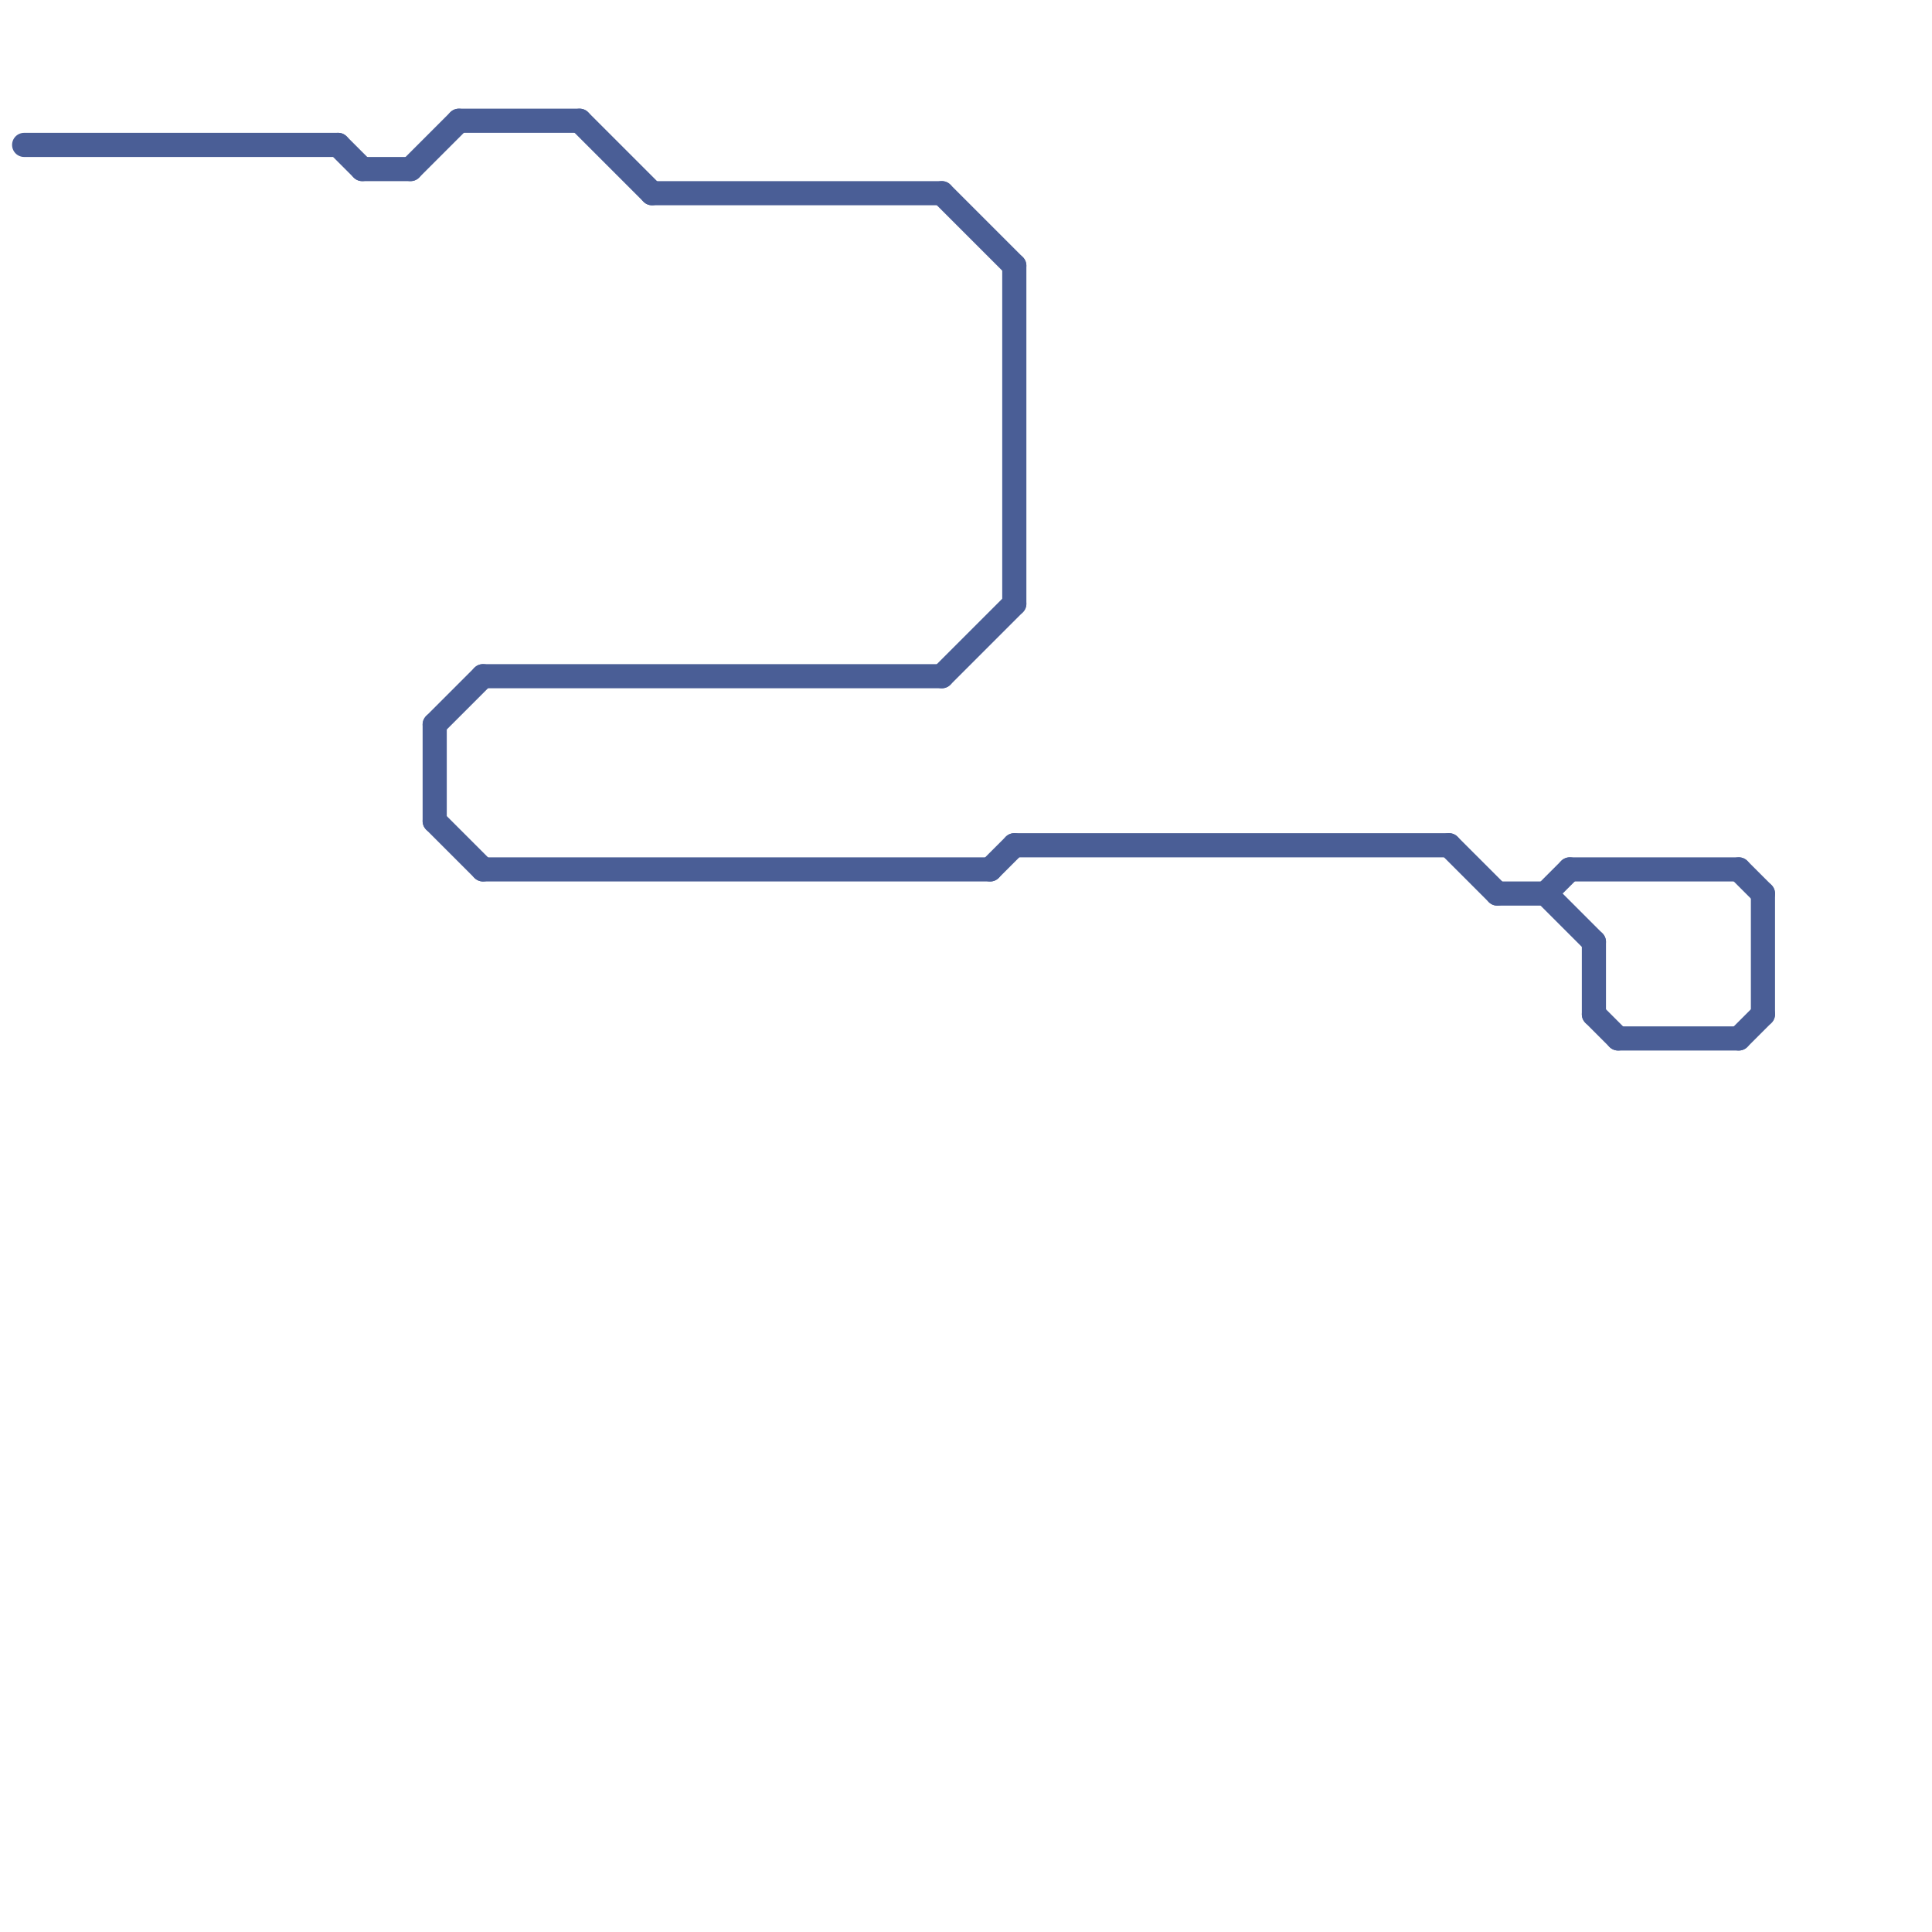 
<svg version="1.1" xmlns="http://www.w3.org/2000/svg" viewBox="0 0 80 80">
<style>text { font: 1px Helvetica; font-weight: 600; white-space: pre; dominant-baseline: central; } line { stroke-width: 1; fill: none; stroke-linecap: round; stroke-linejoin: round; } .c0 { stroke: #4a5e96 }</style><defs><g id="wm-xf"><circle r="1.2" fill="#000"/><circle r="0.9" fill="#fff"/><circle r="0.6" fill="#000"/><circle r="0.3" fill="#fff"/></g><g id="wm"><circle r="0.6" fill="#000"/><circle r="0.3" fill="#fff"/></g></defs><line class="c0" x1="73" y1="37" x2="73" y2="42"/><line class="c0" x1="64" y1="37" x2="66" y2="39"/><line class="c0" x1="17" y1="7" x2="19" y2="5"/><line class="c0" x1="41" y1="36" x2="42" y2="35"/><line class="c0" x1="39" y1="8" x2="42" y2="11"/><line class="c0" x1="42" y1="11" x2="42" y2="25"/><line class="c0" x1="19" y1="5" x2="24" y2="5"/><line class="c0" x1="14" y1="6" x2="15" y2="7"/><line class="c0" x1="1" y1="6" x2="14" y2="6"/><line class="c0" x1="72" y1="43" x2="73" y2="42"/><line class="c0" x1="66" y1="42" x2="67" y2="43"/><line class="c0" x1="66" y1="39" x2="66" y2="42"/><line class="c0" x1="64" y1="37" x2="65" y2="36"/><line class="c0" x1="39" y1="28" x2="42" y2="25"/><line class="c0" x1="20" y1="36" x2="41" y2="36"/><line class="c0" x1="67" y1="43" x2="72" y2="43"/><line class="c0" x1="27" y1="8" x2="39" y2="8"/><line class="c0" x1="62" y1="37" x2="64" y2="37"/><line class="c0" x1="65" y1="36" x2="72" y2="36"/><line class="c0" x1="60" y1="35" x2="62" y2="37"/><line class="c0" x1="18" y1="34" x2="20" y2="36"/><line class="c0" x1="72" y1="36" x2="73" y2="37"/><line class="c0" x1="20" y1="28" x2="39" y2="28"/><line class="c0" x1="15" y1="7" x2="17" y2="7"/><line class="c0" x1="18" y1="30" x2="18" y2="34"/><line class="c0" x1="24" y1="5" x2="27" y2="8"/><line class="c0" x1="42" y1="35" x2="60" y2="35"/><line class="c0" x1="18" y1="30" x2="20" y2="28"/>
</svg>

